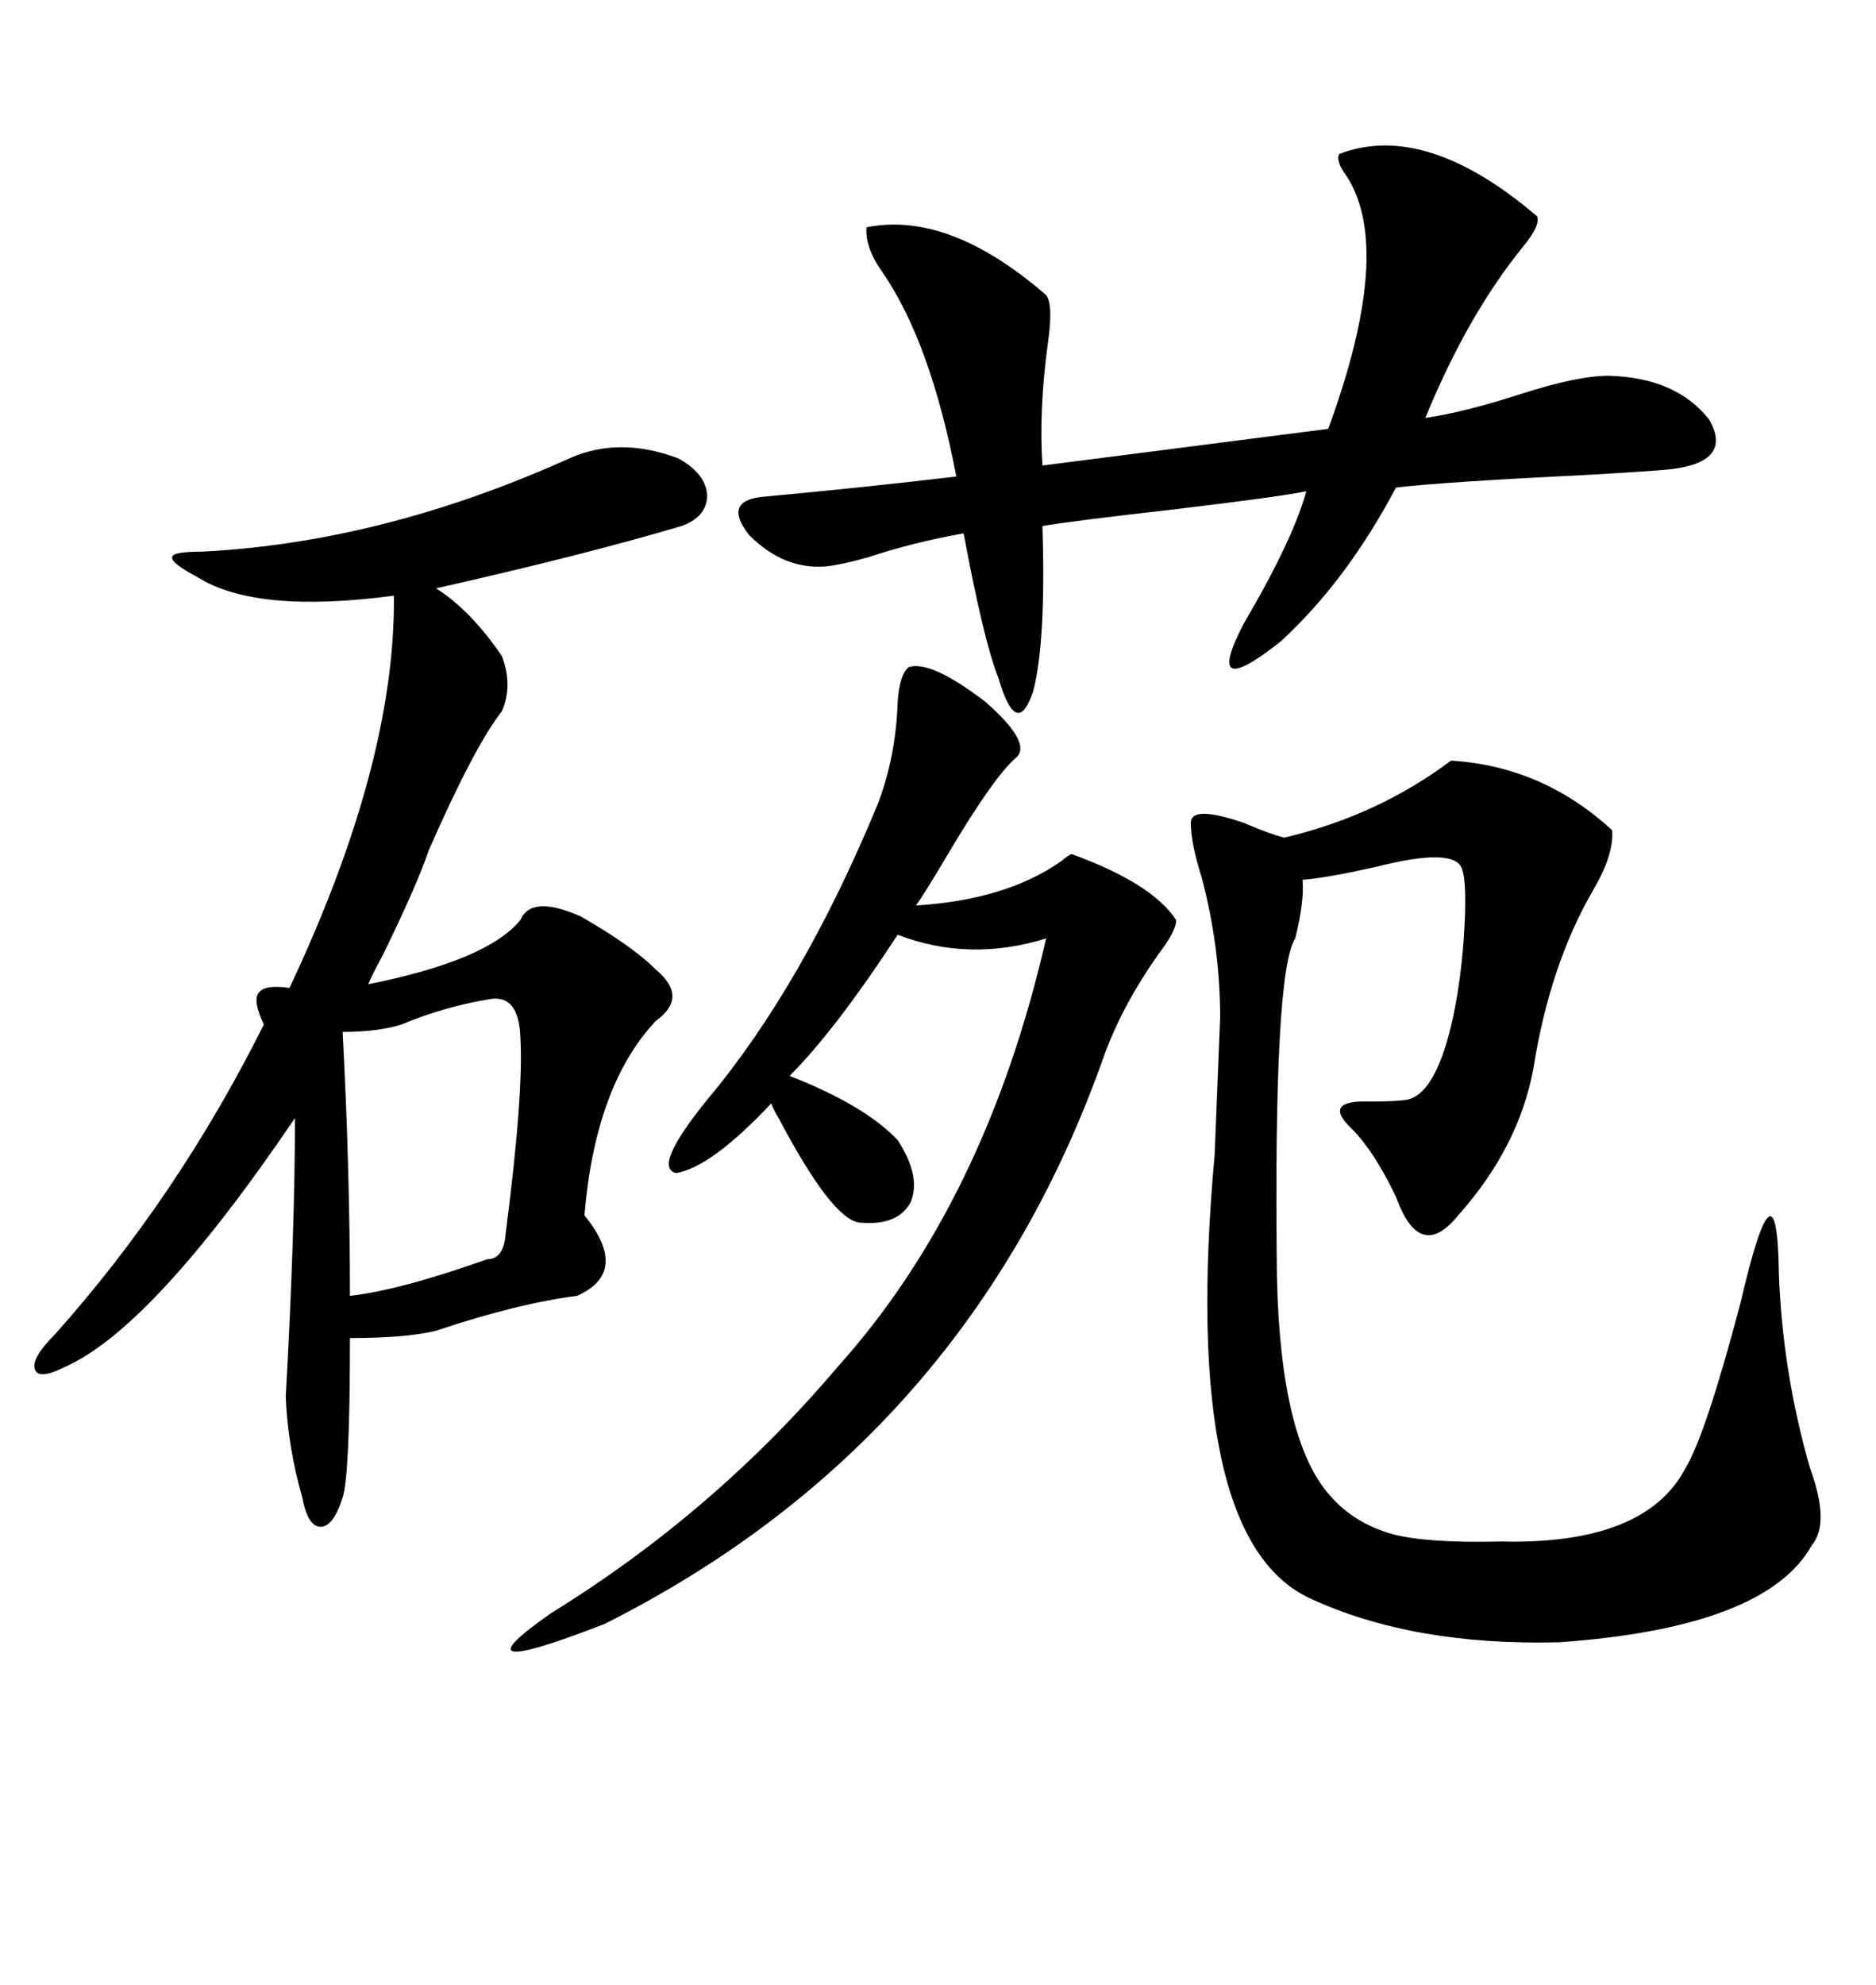<svg xmlns="http://www.w3.org/2000/svg" xmlns:xlink="http://www.w3.org/1999/xlink" width="300" height="317.285"><path d="M91.11 73.24L91.11 73.24Q99.02 69.73 108.40 73.24L108.40 73.24Q112.79 75.59 113.09 79.10L113.09 79.10Q113.09 82.62 108.98 84.08L108.98 84.08Q93.16 88.77 69.73 94.04L69.73 94.04Q75.29 97.56 80.27 104.88L80.27 104.88Q82.03 109.57 80.27 113.67L80.27 113.67Q75.88 119.24 68.55 135.94L68.55 135.94Q66.80 141.21 61.23 152.64L61.23 152.64Q59.47 155.86 58.89 157.32L58.89 157.32Q77.93 153.52 83.20 147.07L83.20 147.07Q84.96 142.97 92.87 146.48L92.87 146.48Q101.07 151.17 104.88 154.98L104.88 154.98Q110.16 159.38 104.88 163.18L104.88 163.18Q95.21 173.44 93.46 194.24L93.46 194.24Q100.78 203.32 92.29 207.13L92.29 207.13Q82.91 208.30 69.73 212.70L69.73 212.70Q65.04 213.87 55.96 213.87L55.96 213.87Q55.96 235.84 54.79 239.36L54.79 239.36Q53.32 244.04 51.27 244.04L51.27 244.04Q49.22 244.04 48.34 239.36L48.34 239.36Q46.00 231.15 45.70 223.24L45.70 223.24Q47.17 196.58 47.17 178.71L47.17 178.71Q24.32 212.40 10.25 218.55L10.25 218.55Q6.15 220.61 5.57 218.85L5.57 218.85Q4.98 217.09 8.79 213.28L8.79 213.28Q28.42 191.31 42.19 163.77L42.19 163.77Q40.43 159.96 41.31 158.79L41.31 158.79Q42.19 157.32 46.29 157.91L46.29 157.91Q63.28 121.88 62.99 95.21L62.99 95.21Q41.02 98.14 31.64 92.29L31.64 92.29Q27.25 89.94 27.54 89.06L27.54 89.06Q27.54 88.18 32.23 88.18L32.23 88.18Q61.23 86.72 91.11 73.24ZM232.03 121.58L232.03 121.58Q246.68 122.46 257.81 132.71L257.81 132.71Q258.11 136.52 254.88 142.09L254.88 142.09Q247.85 154.10 245.21 170.80L245.21 170.80Q242.87 183.40 233.20 194.24L233.20 194.24Q227.05 201.86 223.24 191.31L223.24 191.31Q219.73 183.98 216.21 180.47L216.21 180.47Q211.23 175.78 219.14 176.07L219.14 176.07Q223.24 176.07 225 175.78L225 175.78Q229.39 174.90 232.03 164.06L232.03 164.06Q233.50 157.91 234.08 150L234.08 150Q234.67 141.21 233.79 138.87L233.79 138.87Q232.62 135.35 220.02 138.57L220.02 138.57Q212.11 140.33 208.30 140.63L208.30 140.63Q208.59 144.14 207.13 150L207.13 150Q203.61 155.27 204.20 204.20L204.20 204.20Q204.79 230.27 212.70 239.06L212.70 239.06Q216.50 243.46 222.66 245.21L222.66 245.21Q228.22 246.68 239.94 246.39L239.94 246.39Q263.09 246.97 269.53 234.67L269.53 234.67Q272.75 229.39 278.32 208.30L278.32 208.30Q284.18 183.11 284.47 203.61L284.47 203.61Q285.06 219.43 289.45 234.67L289.45 234.67Q292.68 243.46 289.75 246.97L289.75 246.97Q282.42 260.16 249.32 262.50L249.32 262.50Q225.88 263.09 209.47 255.47L209.47 255.47Q188.67 245.80 194.24 184.57L194.24 184.57Q194.82 170.21 195.12 162.60L195.12 162.60Q195.12 151.46 192.19 140.33L192.19 140.33Q190.43 134.77 190.43 131.54L190.43 131.54Q190.43 128.61 198.93 131.54L198.93 131.54Q203.03 133.30 205.37 133.89L205.37 133.89Q220.31 130.37 232.03 121.58ZM214.16 24.61L214.16 24.61Q227.93 19.34 245.80 34.57L245.80 34.57Q246.39 36.04 243.46 39.55L243.46 39.55Q234.67 50.39 227.93 66.80L227.93 66.80Q234.08 65.92 243.16 62.99L243.16 62.99Q252.25 60.06 257.23 60.06L257.23 60.06Q268.07 60.35 273.34 67.09L273.34 67.09Q277.15 73.83 267.19 75L267.19 75Q264.55 75.29 254.30 75.88L254.30 75.88Q230.57 77.05 223.24 77.93L223.24 77.93Q215.33 92.87 204.79 102.54L204.79 102.54Q192.19 112.50 198.93 99.61L198.93 99.61Q206.84 86.13 208.89 78.52L208.89 78.52Q204.79 79.39 187.50 81.45L187.50 81.45Q171.97 83.20 166.70 84.08L166.70 84.08Q167.29 102.54 165.23 110.45L165.23 110.45Q162.60 118.36 159.67 108.40L159.67 108.40Q157.32 102.54 154.10 85.25L154.10 85.25Q145.90 86.72 138.87 89.06L138.87 89.06Q134.77 90.23 132.13 90.53L132.13 90.53Q125.39 91.11 119.82 85.55L119.82 85.55Q115.43 79.98 122.17 79.39L122.17 79.39Q137.99 77.93 152.93 76.17L152.93 76.17Q148.83 54.79 141.21 43.65L141.21 43.65Q138.28 39.55 138.57 36.33L138.57 36.33Q151.76 33.69 167.29 47.17L167.29 47.17Q168.46 48.63 167.58 54.79L167.58 54.79Q166.11 65.63 166.70 74.41L166.70 74.41L212.40 68.55Q222.95 39.84 215.33 28.13L215.33 28.13Q213.57 25.78 214.16 24.61ZM145.31 106.64L145.31 106.64Q148.83 105.47 157.62 112.21L157.62 112.21Q164.94 118.65 162.60 121.00L162.60 121.00Q159.08 123.93 151.76 136.23L151.76 136.23Q147.95 142.68 146.48 144.73L146.48 144.73Q160.84 143.85 169.63 137.70L169.63 137.70Q171.09 136.52 171.39 136.52L171.39 136.52Q184.28 141.21 188.09 147.07L188.09 147.07Q188.09 148.83 185.16 152.64L185.16 152.64Q179.59 160.55 176.66 168.46L176.66 168.46Q154.98 230.27 96.68 259.57L96.68 259.57Q71.78 269.24 88.18 257.81L88.18 257.81Q114.26 241.70 133.89 218.55L133.89 218.55Q157.62 192.19 167.29 150L167.29 150Q154.98 153.81 143.55 149.41L143.55 149.41Q133.59 164.65 126.27 171.97L126.27 171.97Q138.28 176.66 143.55 182.23L143.55 182.23Q147.36 188.09 145.61 192.19L145.61 192.19Q143.55 196.00 137.40 195.41L137.40 195.41Q133.01 194.82 124.51 178.71L124.51 178.71Q123.63 177.25 123.34 176.37L123.34 176.37Q113.67 186.62 108.11 187.50L108.11 187.50Q104.30 186.62 113.09 175.78L113.09 175.78Q128.32 157.62 140.33 128.61L140.33 128.61Q143.26 121.00 143.55 112.21L143.55 112.21Q143.85 107.81 145.31 106.64ZM78.52 159.67L78.52 159.67Q71.19 160.84 64.16 163.77L64.16 163.77Q60.35 164.94 54.79 164.94L54.79 164.94Q55.96 186.91 55.96 207.13L55.96 207.13Q63.87 206.25 77.93 201.27L77.93 201.27Q80.57 201.27 80.86 197.17L80.86 197.17Q83.79 174.61 83.20 165.53L83.20 165.53Q82.91 159.08 78.52 159.67Z"/></svg>